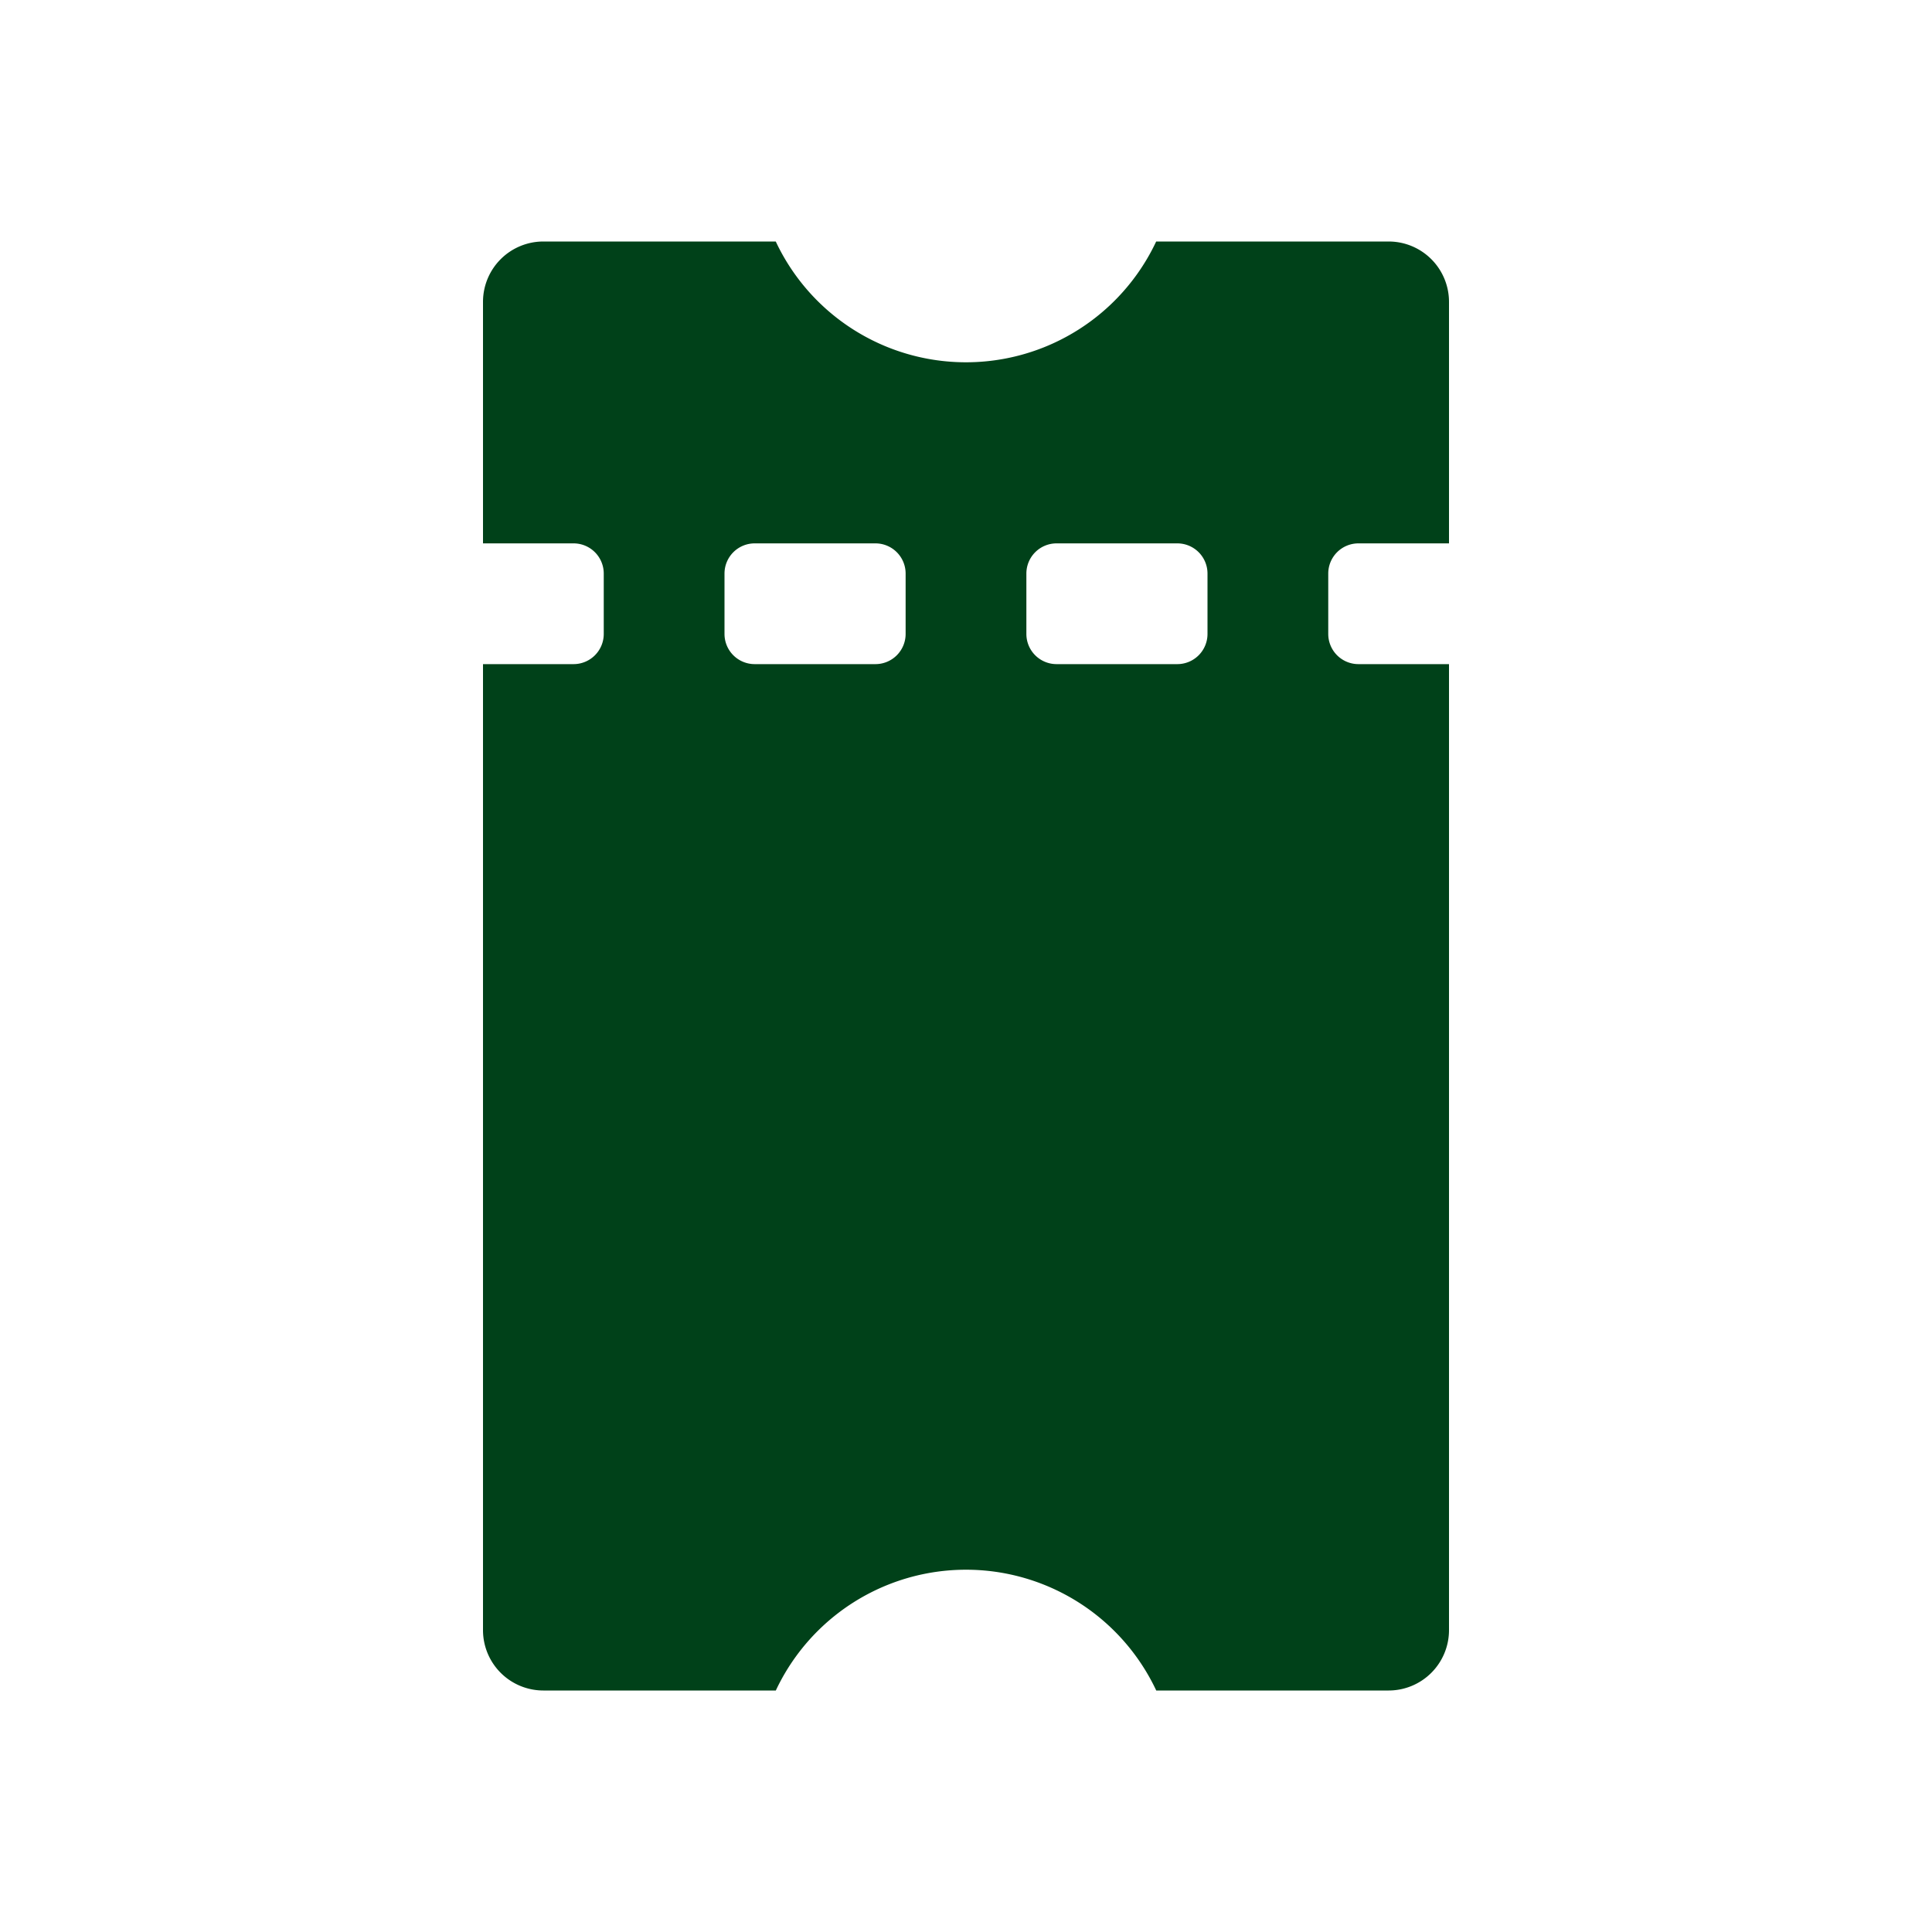 <svg fill="#004119"  id="glyphicons-basic" xmlns="http://www.w3.org/2000/svg" viewBox="0 0 32 32">
  <path id="ticket" d="M22.5,9H24V5a1,1,0,0,0-1-1H19.15a3.481,3.481,0,0,1-6.301,0H9A1,1,0,0,0,8,5V9H9.5a.5.5,0,0,1,.5.5v1a.5.5,0,0,1-.5.5H8V27a1,1,0,0,0,1,1h3.85a3.481,3.481,0,0,1,6.301,0H23a1,1,0,0,0,1-1V11H22.5a.5.5,0,0,1-.5-.5v-1A.5.5,0,0,1,22.5,9ZM15,10.5a.5.5,0,0,1-.5.5h-2a.5.5,0,0,1-.5-.5v-1a.5.5,0,0,1,.5-.5h2a.5.5,0,0,1,.5.5Zm5,0a.5.5,0,0,1-.5.5h-2a.5.5,0,0,1-.5-.5v-1a.5.5,0,0,1,.5-.5h2a.5.5,0,0,1,.5.5Z"/>
</svg>
